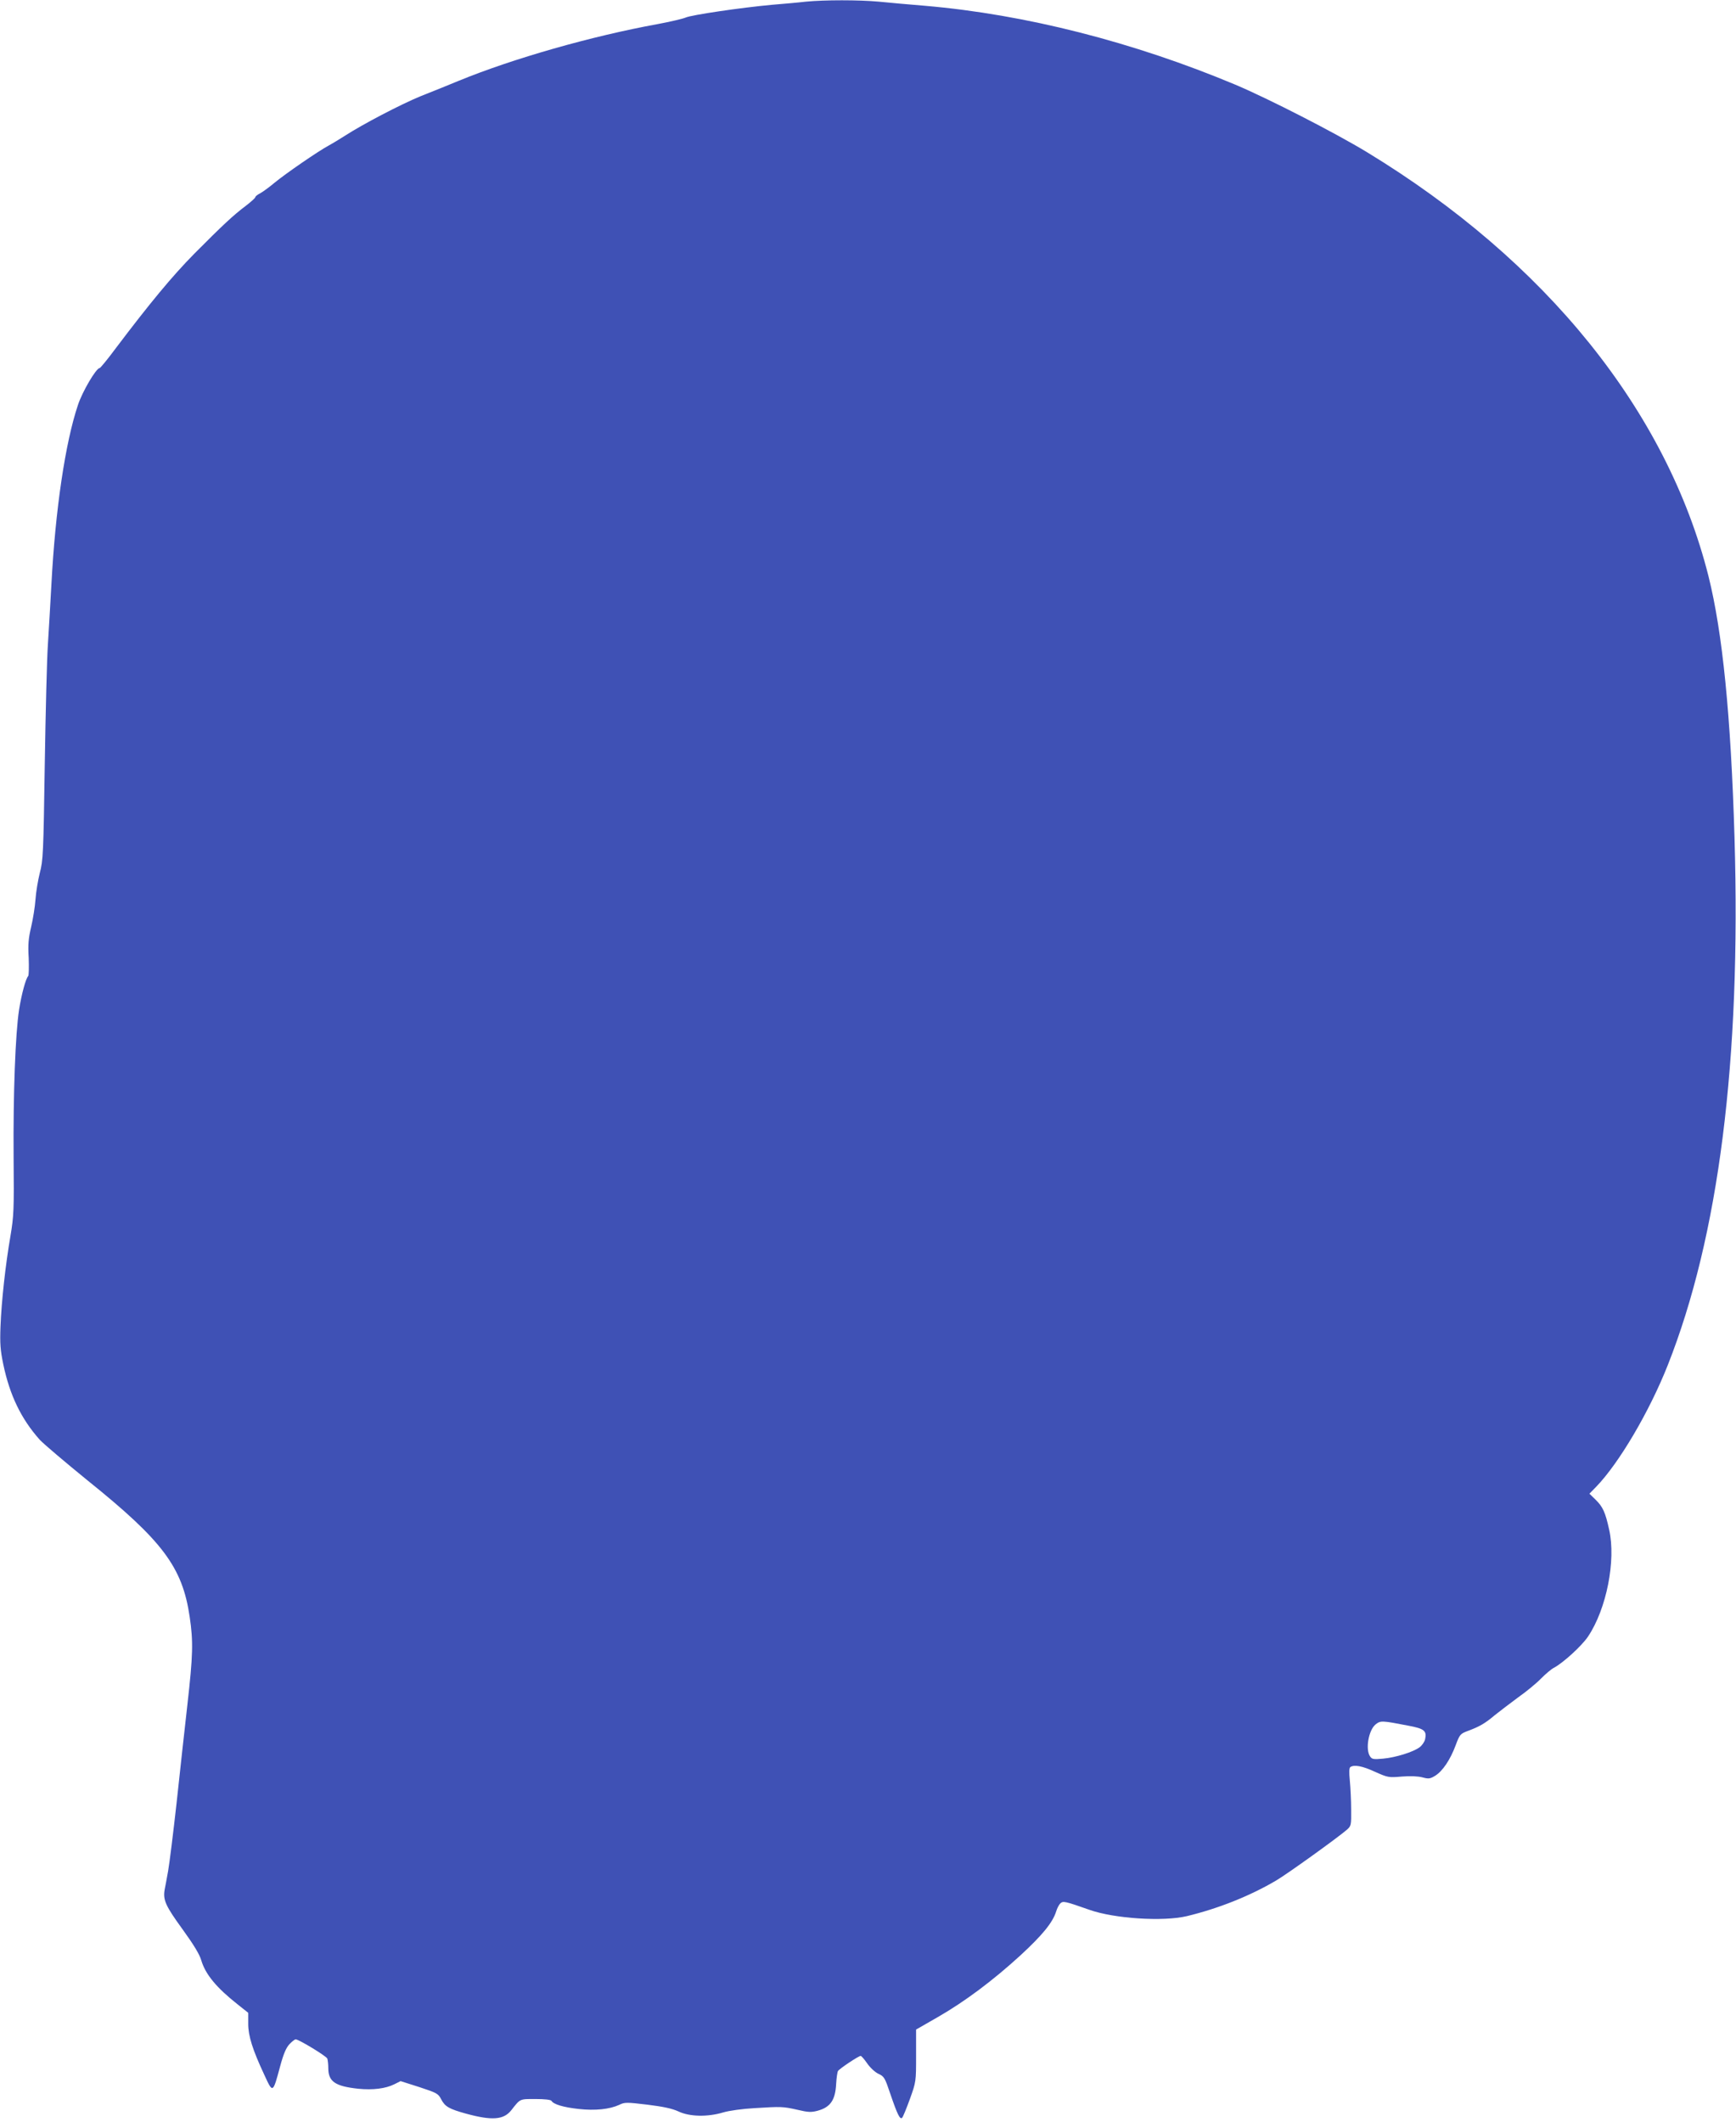 <?xml version="1.0" standalone="no"?>
<!DOCTYPE svg PUBLIC "-//W3C//DTD SVG 20010904//EN"
 "http://www.w3.org/TR/2001/REC-SVG-20010904/DTD/svg10.dtd">
<svg version="1.0" xmlns="http://www.w3.org/2000/svg"
 width="1047pt" height="1280pt" viewBox="0 0 1047 1280"
 preserveAspectRatio="xMidYMid meet">
<g transform="translate(0,1280) scale(0.1,-0.1)"
fill="#3f51b5" stroke="none">
<path d="M4860 12790 c-41 -5 -133 -13 -205 -19 -185 -17 -485 -61 -520 -77
-16 -7 -92 -25 -167 -39 -401 -73 -874 -208 -1203 -343 -60 -25 -164 -67 -230
-93 -117 -48 -347 -168 -455 -238 -30 -19 -74 -46 -98 -59 -63 -34 -258 -168
-326 -224 -32 -27 -72 -56 -87 -64 -16 -8 -29 -18 -29 -23 0 -5 -26 -28 -57
-52 -77 -58 -141 -118 -311 -289 -134 -136 -268 -298 -475 -572 -48 -65 -92
-118 -96 -118 -21 0 -105 -143 -131 -223 -76 -226 -136 -628 -160 -1082 -6
-115 -16 -277 -21 -360 -6 -82 -14 -409 -19 -725 -8 -537 -10 -580 -30 -655
-11 -44 -23 -116 -26 -160 -3 -44 -15 -118 -26 -165 -16 -68 -20 -105 -15
-187 2 -56 1 -105 -3 -110 -15 -16 -40 -109 -55 -203 -22 -143 -36 -505 -33
-890 3 -318 1 -355 -19 -475 -30 -173 -54 -392 -60 -545 -4 -104 -1 -143 17
-230 39 -185 107 -327 219 -453 24 -26 154 -136 289 -246 454 -365 572 -523
616 -823 22 -148 20 -232 -14 -531 -16 -144 -46 -410 -65 -591 -20 -180 -43
-365 -51 -410 -8 -44 -17 -95 -21 -113 -11 -62 6 -99 107 -238 68 -94 104
-153 114 -189 25 -84 92 -165 219 -265 l64 -51 0 -67 c0 -72 26 -155 97 -307
52 -113 51 -114 96 53 20 74 36 111 56 132 15 16 32 29 37 29 19 0 185 -101
191 -116 3 -9 6 -35 6 -58 0 -81 42 -109 180 -124 89 -9 166 1 218 27 l38 19
113 -36 c106 -35 114 -39 132 -74 23 -44 48 -58 149 -86 157 -43 228 -38 274
21 55 70 49 67 145 67 55 0 92 -4 97 -11 12 -21 72 -39 164 -49 100 -11 186
-2 245 25 32 16 44 16 169 1 96 -12 149 -23 188 -41 67 -32 176 -34 269 -6 37
11 117 22 189 26 162 10 171 10 260 -10 63 -15 82 -16 120 -6 78 21 108 64
113 163 2 36 7 70 11 77 9 14 124 91 137 91 4 0 22 -20 39 -45 18 -26 47 -53
68 -63 35 -16 39 -24 72 -122 42 -123 58 -156 71 -143 5 5 26 56 47 114 37
103 37 105 37 261 l0 157 129 74 c164 94 335 222 501 374 131 121 194 197 215
265 6 20 18 42 26 49 17 14 27 12 175 -40 150 -53 444 -72 587 -38 187 45 377
120 537 214 67 39 370 257 428 307 26 23 27 27 26 122 0 55 -4 133 -8 174 -5
51 -4 77 3 82 23 16 72 7 148 -28 78 -35 83 -36 163 -29 52 4 98 2 124 -5 37
-10 46 -9 77 10 45 28 91 97 123 183 25 67 28 70 76 88 67 25 101 44 160 94
28 22 90 70 139 106 50 35 113 87 140 115 28 28 62 57 76 64 56 29 171 134
208 190 111 166 169 458 127 644 -23 105 -38 138 -82 181 l-37 36 41 42 c138
143 320 452 431 732 308 778 443 1838 403 3185 -22 734 -72 1234 -157 1575
-251 996 -980 1901 -2061 2558 -193 117 -593 322 -792 406 -613 257 -1266 424
-1871 476 -96 8 -222 19 -280 25 -119 11 -328 11 -440 0z m3633 -10398 c97
-18 113 -31 102 -82 -4 -17 -19 -38 -34 -49 -40 -29 -144 -61 -219 -68 -56 -5
-67 -4 -78 12 -31 42 -10 161 33 195 30 23 36 23 196 -8z"/>
</g>
</svg>
